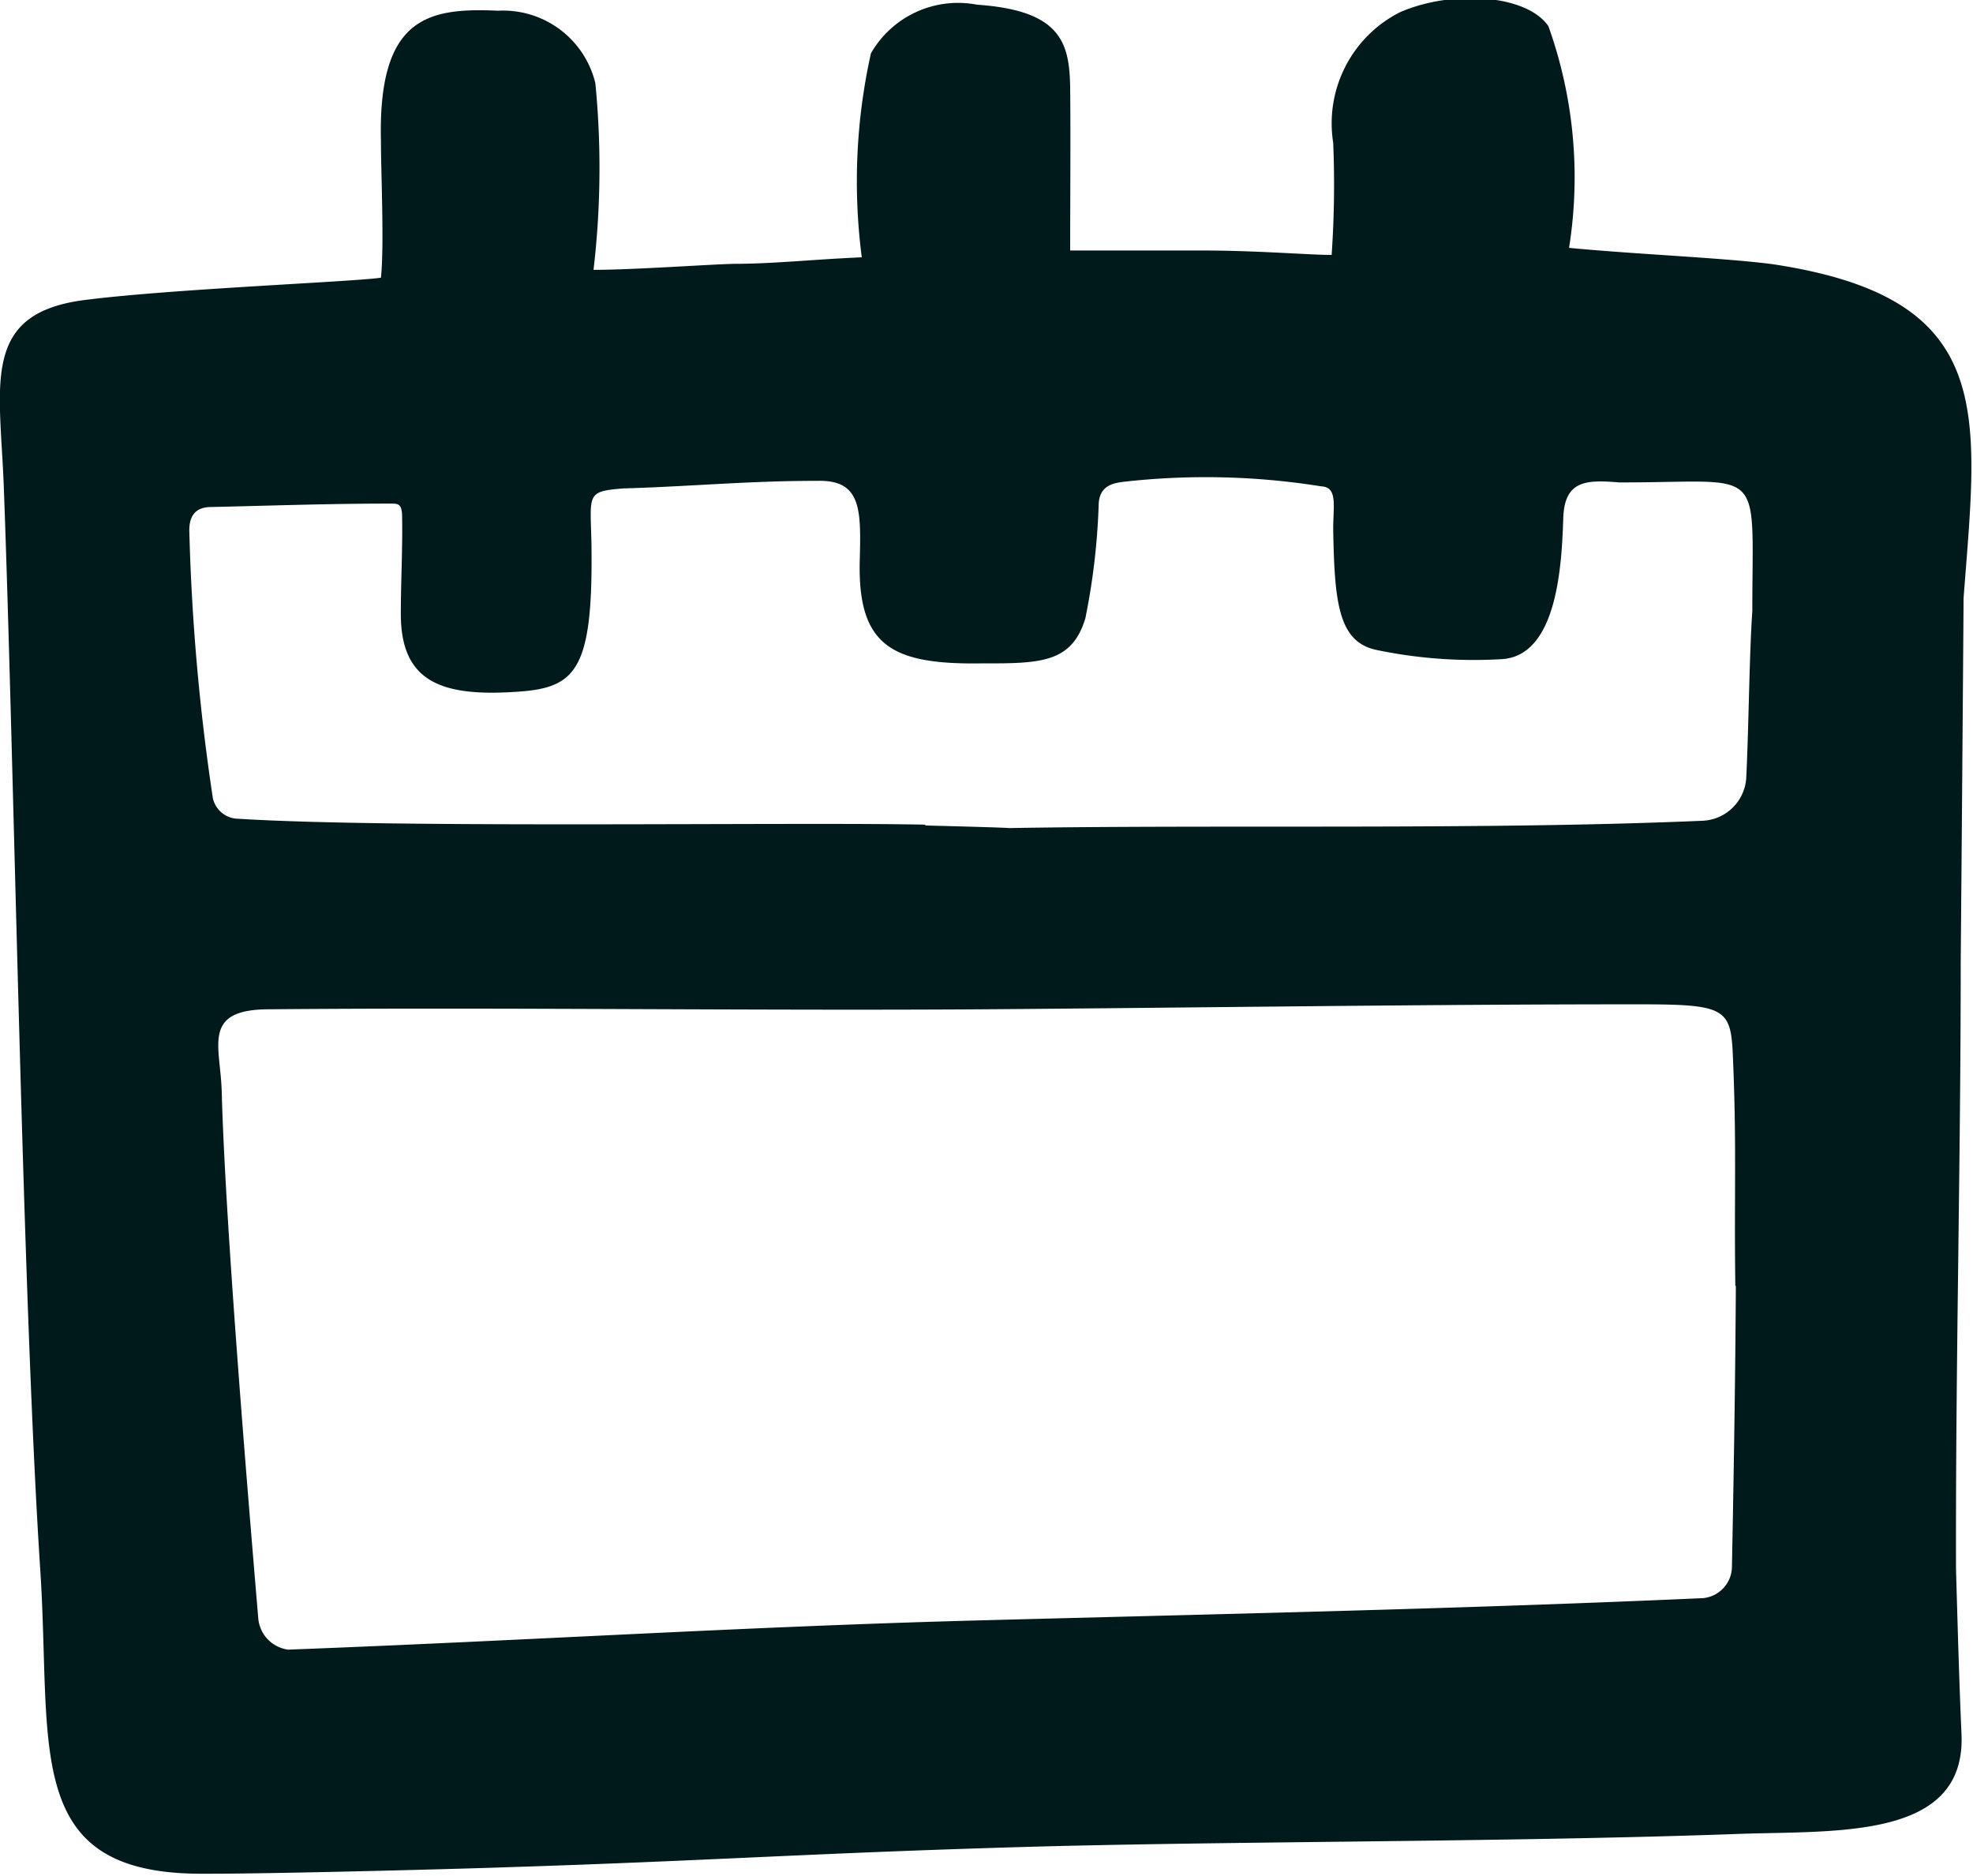 <svg xmlns="http://www.w3.org/2000/svg" width="7.546" height="7.174" viewBox="0 0 7.546 7.174">
  <path id="calendar_9813110_1_" data-name="calendar_9813110 (1)" d="M7.417,14.486c-.069-1.059-.1-3.1-.14-4.156-.016-.386-.083-.648.305-.7.331-.043,1.033-.07,1.138-.086.013-.124,0-.4,0-.521-.012-.477.181-.512.448-.5a.363.363,0,0,1,.372.277,3.335,3.335,0,0,1-.007.714c.155,0,.444-.021.539-.023.149,0,.287-.016.487-.025a2.252,2.252,0,0,1,.035-.78A.384.384,0,0,1,11,8.5c.321.022.354.145.356.32s0,.44,0,.62h.5c.219,0,.412.017.5.017a3.886,3.886,0,0,0,.006-.429.476.476,0,0,1,.257-.5c.2-.086.483-.067.566.054a1.715,1.715,0,0,1,.079.848c.264.025.59.038.776.062.864.129.787.564.733,1.277q-.005.7-.011,1.394c0,.773-.02,1.547-.018,2.32.006.208.012.428.021.631.018.407-.481.368-.859.382-.883.032-1.98.027-2.771.051-.773.023-1.15.051-1.926.076-.231.008-.931.026-1.163.025C7.344,15.654,7.462,15.173,7.417,14.486ZM13.9,13.4c-.005-.359.006-.534-.01-.893-.008-.171-.038-.184-.362-.184-.836,0-1.671.013-2.5.019-.883.006-1.829-.008-2.735,0-.26,0-.187.139-.182.314.013.5.1,1.543.14,2.018a.132.132,0,0,0,.114.117c.9-.034,1.729-.087,2.612-.111.934-.025,1.862-.044,2.8-.086a.122.122,0,0,0,.11-.117c.007-.359.013-.718.015-1.077ZM10.8,11.639s.32.008.32.01c.817-.014,1.817.008,2.655-.028a.175.175,0,0,0,.167-.168c.01-.215.011-.455.023-.635,0-.569.054-.49-.509-.491-.123-.01-.209-.01-.214.135-.006.172-.02.53-.237.541a1.82,1.82,0,0,1-.476-.035c-.148-.03-.162-.183-.167-.462,0-.091.018-.161-.046-.164a2.794,2.794,0,0,0-.759-.017c-.036.005-.09.014-.092.087a2.584,2.584,0,0,1-.051.435c-.051.168-.167.173-.391.172-.345.006-.477-.064-.472-.382.005-.2.011-.32-.161-.316-.27,0-.474.021-.743.029-.143.011-.126.022-.122.208.008.521-.068.561-.329.572s-.4-.054-.4-.3c0-.119.007-.248.005-.367,0-.059-.015-.055-.055-.055-.224,0-.449.008-.673.013-.034,0-.086.008-.086.089a8.239,8.239,0,0,0,.09,1.024.1.1,0,0,0,.092.079c.589.038,2.149.012,2.635.023Z" transform="translate(-7.263 -8.482)" fill="#00191a"/>
</svg>
